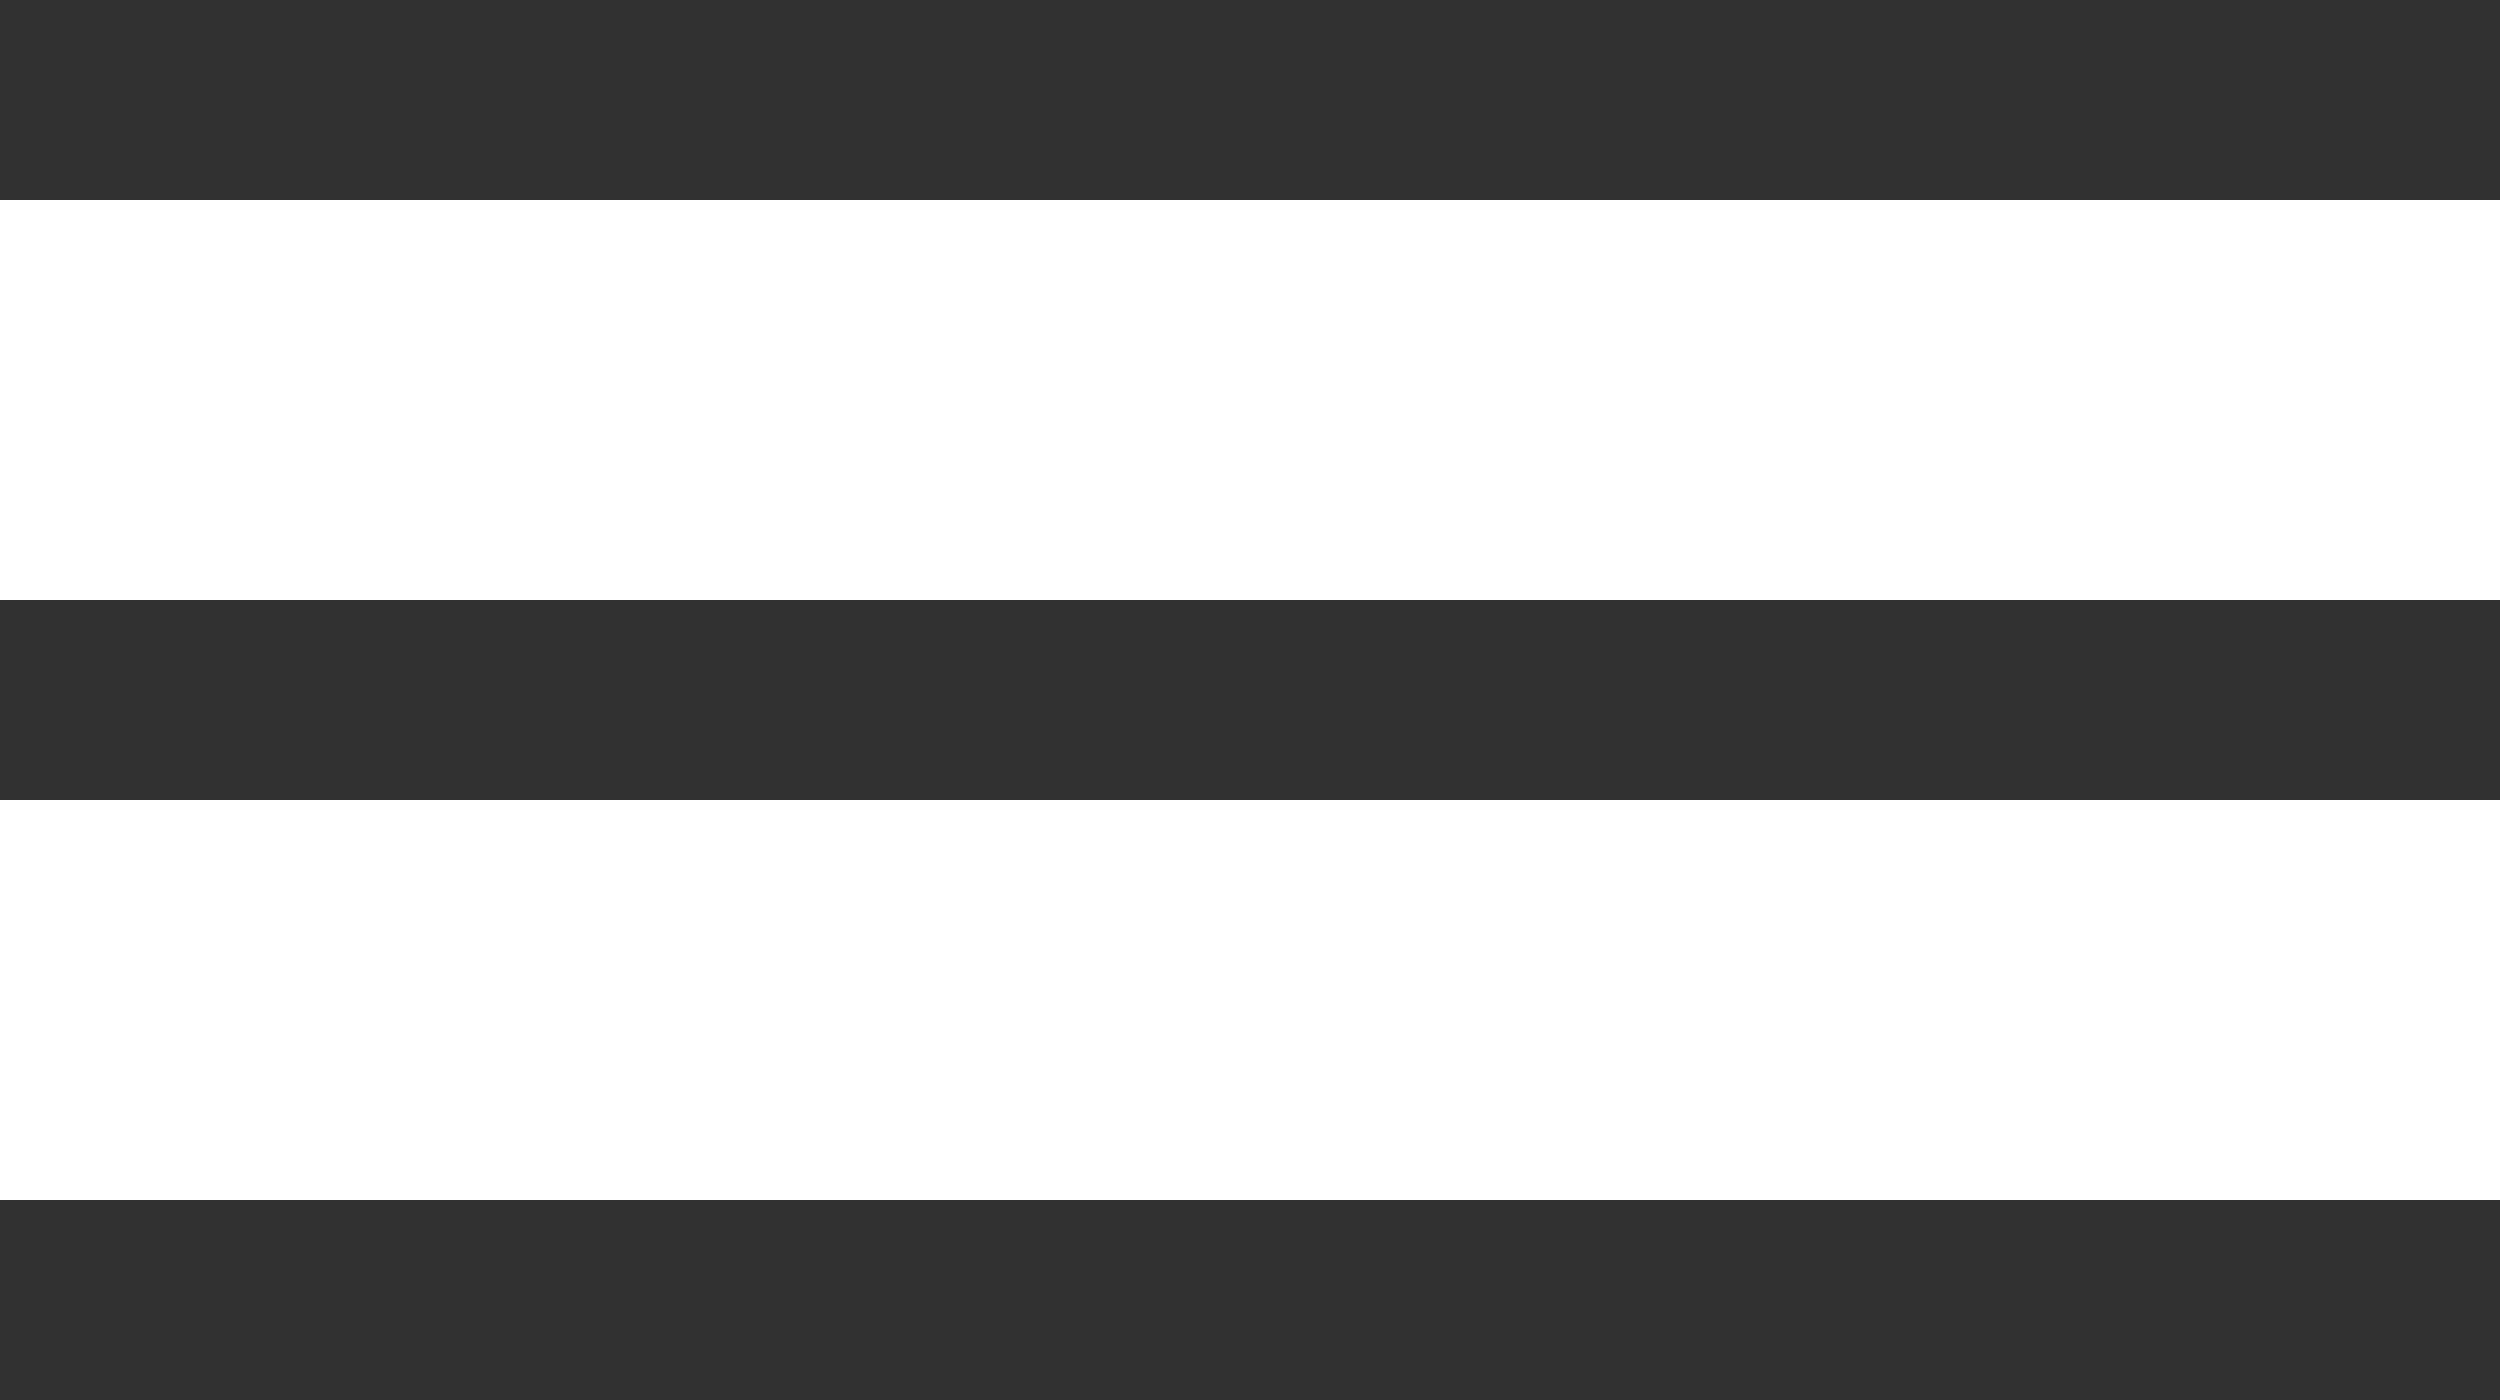 <?xml version="1.0" standalone="no"?>
<!DOCTYPE svg PUBLIC "-//W3C//DTD SVG 1.1//EN" "http://www.w3.org/Graphics/SVG/1.1/DTD/svg11.dtd">
<!--Generator: Xara Designer (www.xara.com), SVG filter version: 6.6.0.0-->
<svg fill="none" fill-rule="evenodd" stroke="black" stroke-width="0.501" stroke-linejoin="bevel" stroke-miterlimit="10" font-family="Times New Roman" font-size="16" style="font-variant-ligatures:none" xmlns:xlink="http://www.w3.org/1999/xlink" xmlns="http://www.w3.org/2000/svg" version="1.1" overflow="visible" width="25pt" height="14pt" viewBox="100 -6409 25 14">
 <defs>
	</defs>
 <g id="Layer 1" transform="scale(1 -1)">
  <path d="M 100,6401 L 125,6401 L 125,6403 L 100,6403 L 100,6401 Z" stroke="none" fill="#313131" stroke-width="0.25" fill-rule="nonzero" stroke-linejoin="miter" marker-start="none" marker-end="none"/>
  <path d="M 100,6395 L 125,6395 L 125,6397 L 100,6397 L 100,6395 Z" stroke="none" fill="#313131" stroke-width="0.25" fill-rule="nonzero" stroke-linejoin="miter" marker-start="none" marker-end="none"/>
  <path d="M 100,6407 L 125,6407 L 125,6409 L 100,6409 L 100,6407 Z" stroke="none" fill="#313131" stroke-width="0.25" fill-rule="nonzero" stroke-linejoin="miter" marker-start="none" marker-end="none"/>
 </g>
</svg>

